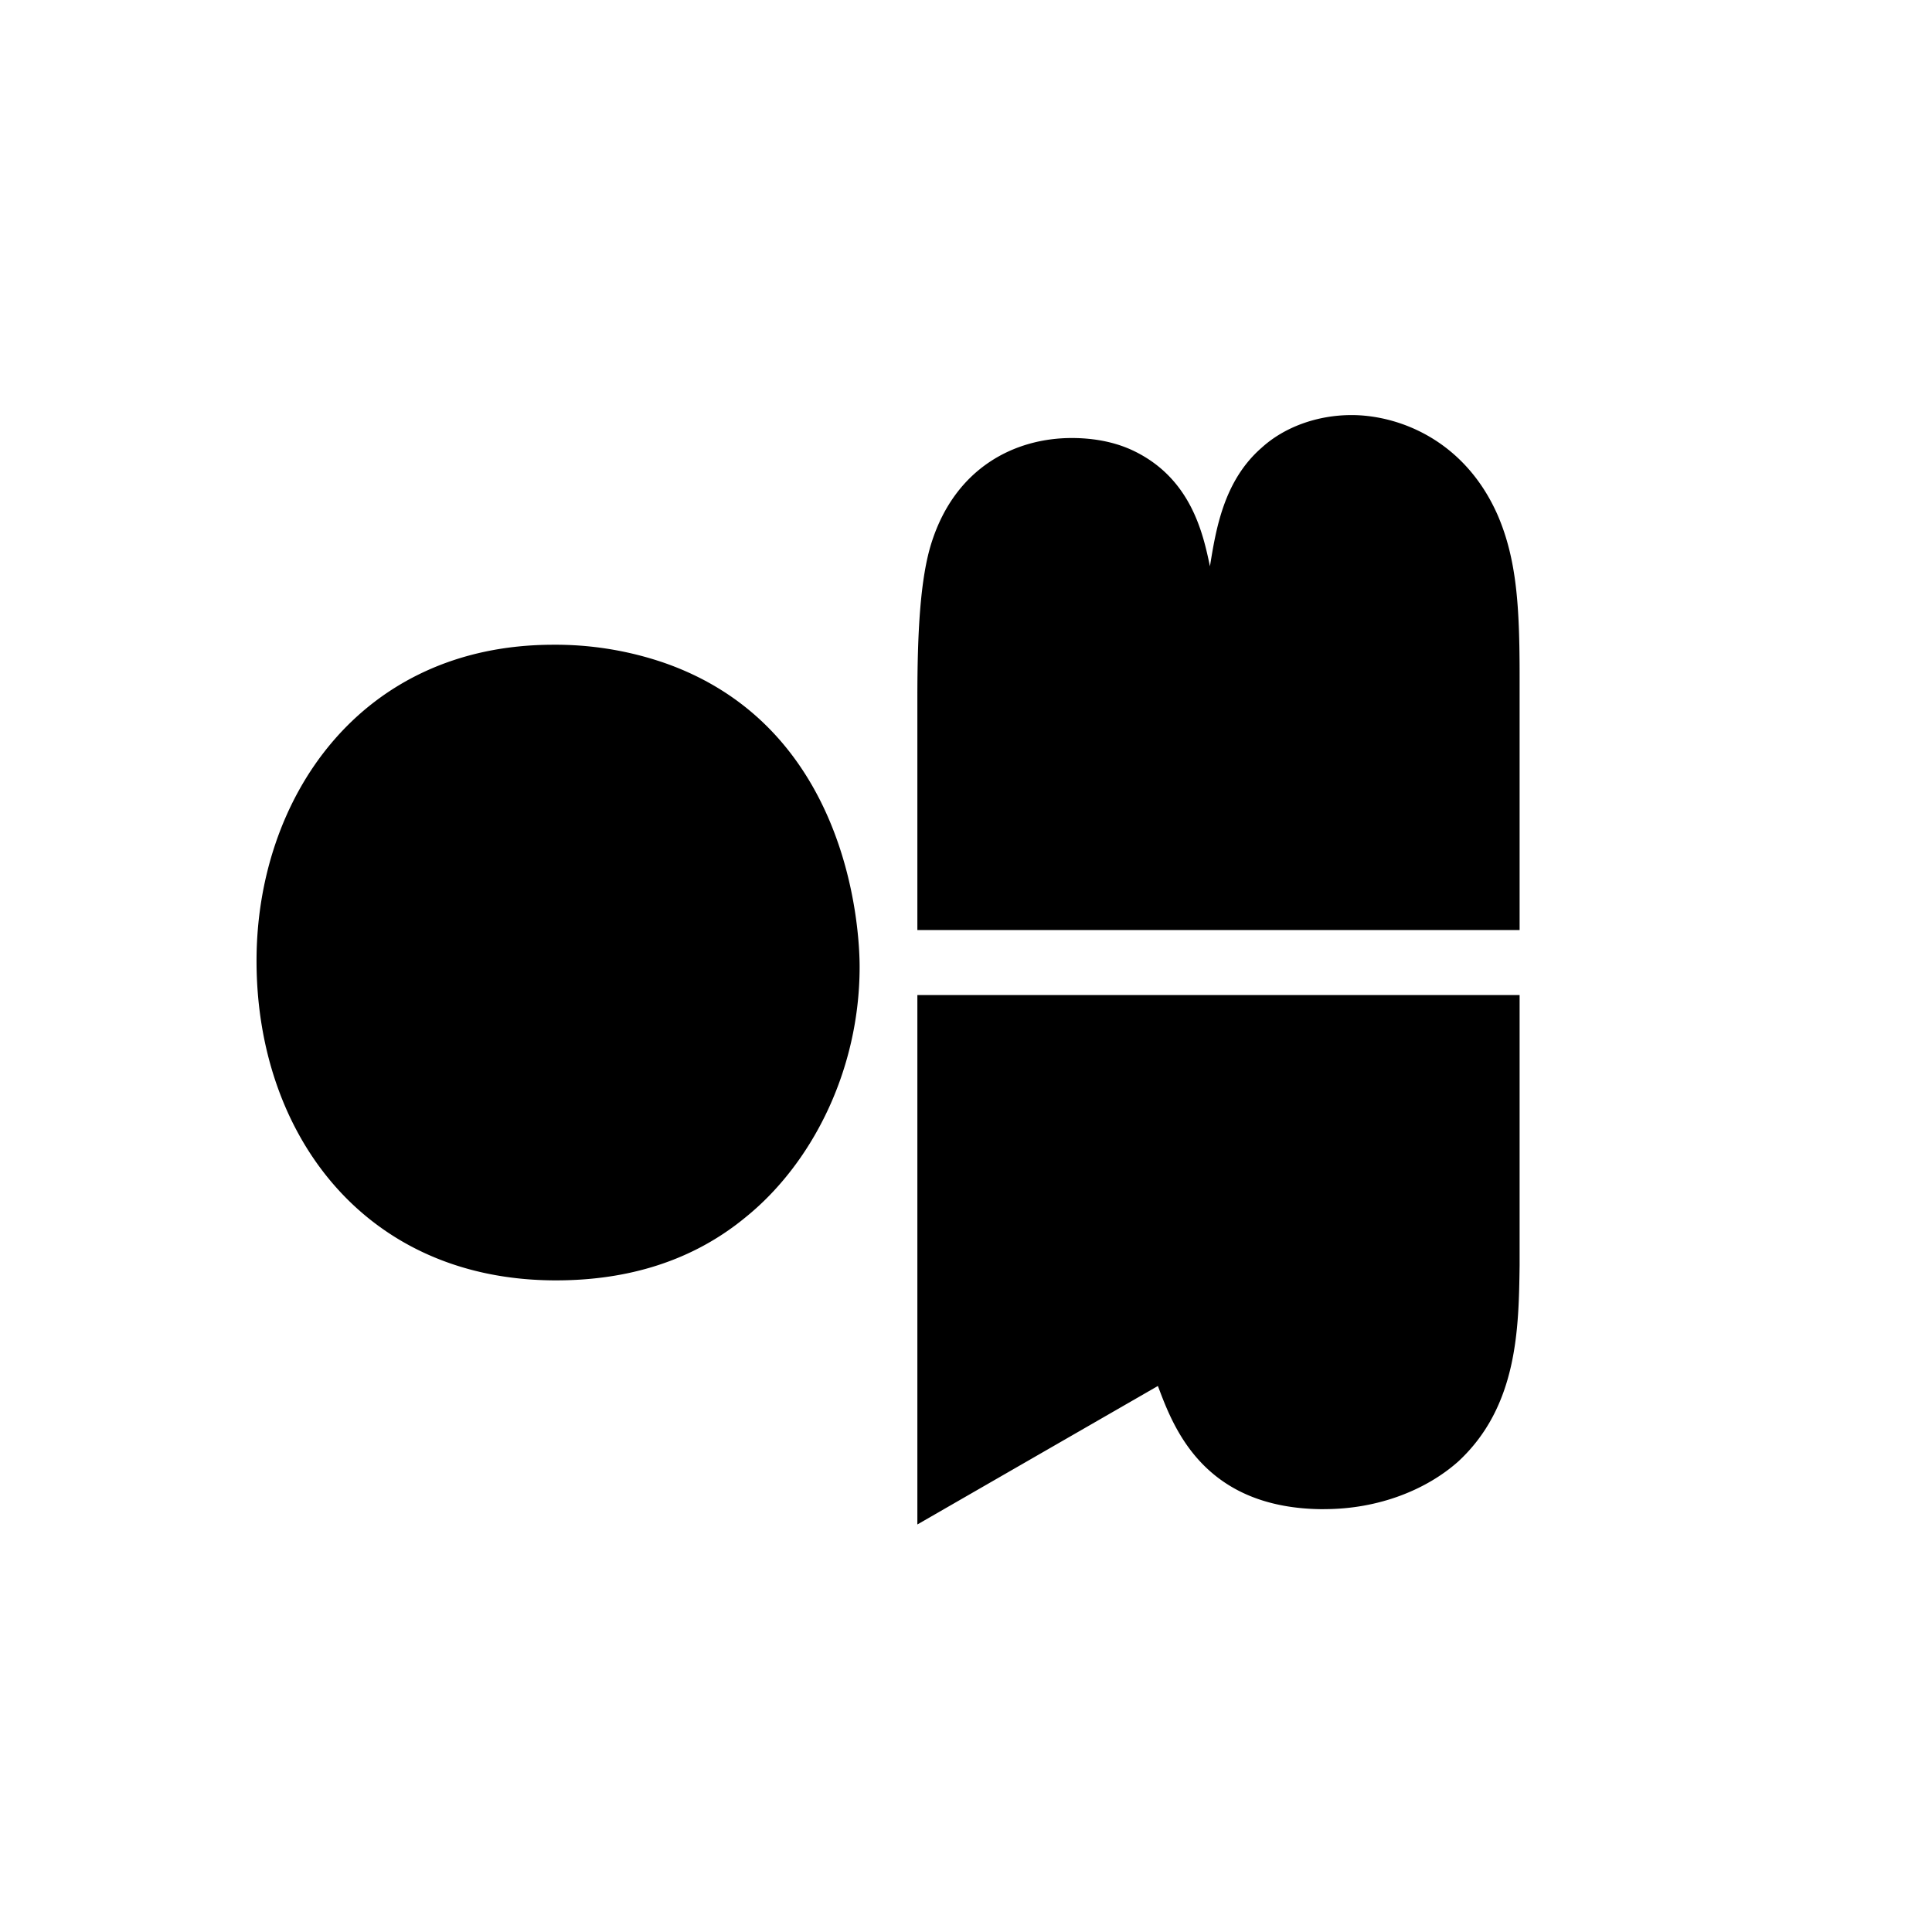 <svg xmlns="http://www.w3.org/2000/svg" width="64" height="64" fill="none"><path fill="#000" d="M28.476 32.025c0-1.35-.396-7.966-6.5-10.077a11.084 11.084 0 0 0-3.644-.59c-6.415 0-9.834 5.095-9.834 10.471 0 5.743 3.588 10.585 9.918 10.585 2.062 0 4.323-.479 6.273-2.083 2.204-1.774 3.787-4.87 3.787-8.304m15.391 17.965c1.808 0 3.392-.647 4.437-1.576 1.978-1.83 2.006-4.419 2.035-6.502v-8.951h-19.95V50.5l7.968-4.588c.508 1.351 1.498 4.082 5.51 4.082m-2.091-35.147c-1.244 1.097-1.499 2.702-1.695 3.913-.226-1.07-.623-2.983-2.656-3.884-.199-.083-.849-.366-1.92-.366-1.894 0-3.844.985-4.636 3.434-.395 1.21-.48 3.096-.48 5.18v7.684h19.95V22.42c0-2.28-.086-3.885-.736-5.377-1.101-2.477-3.278-3.293-4.831-3.293-1.13 0-2.232.393-2.995 1.097"/></svg>